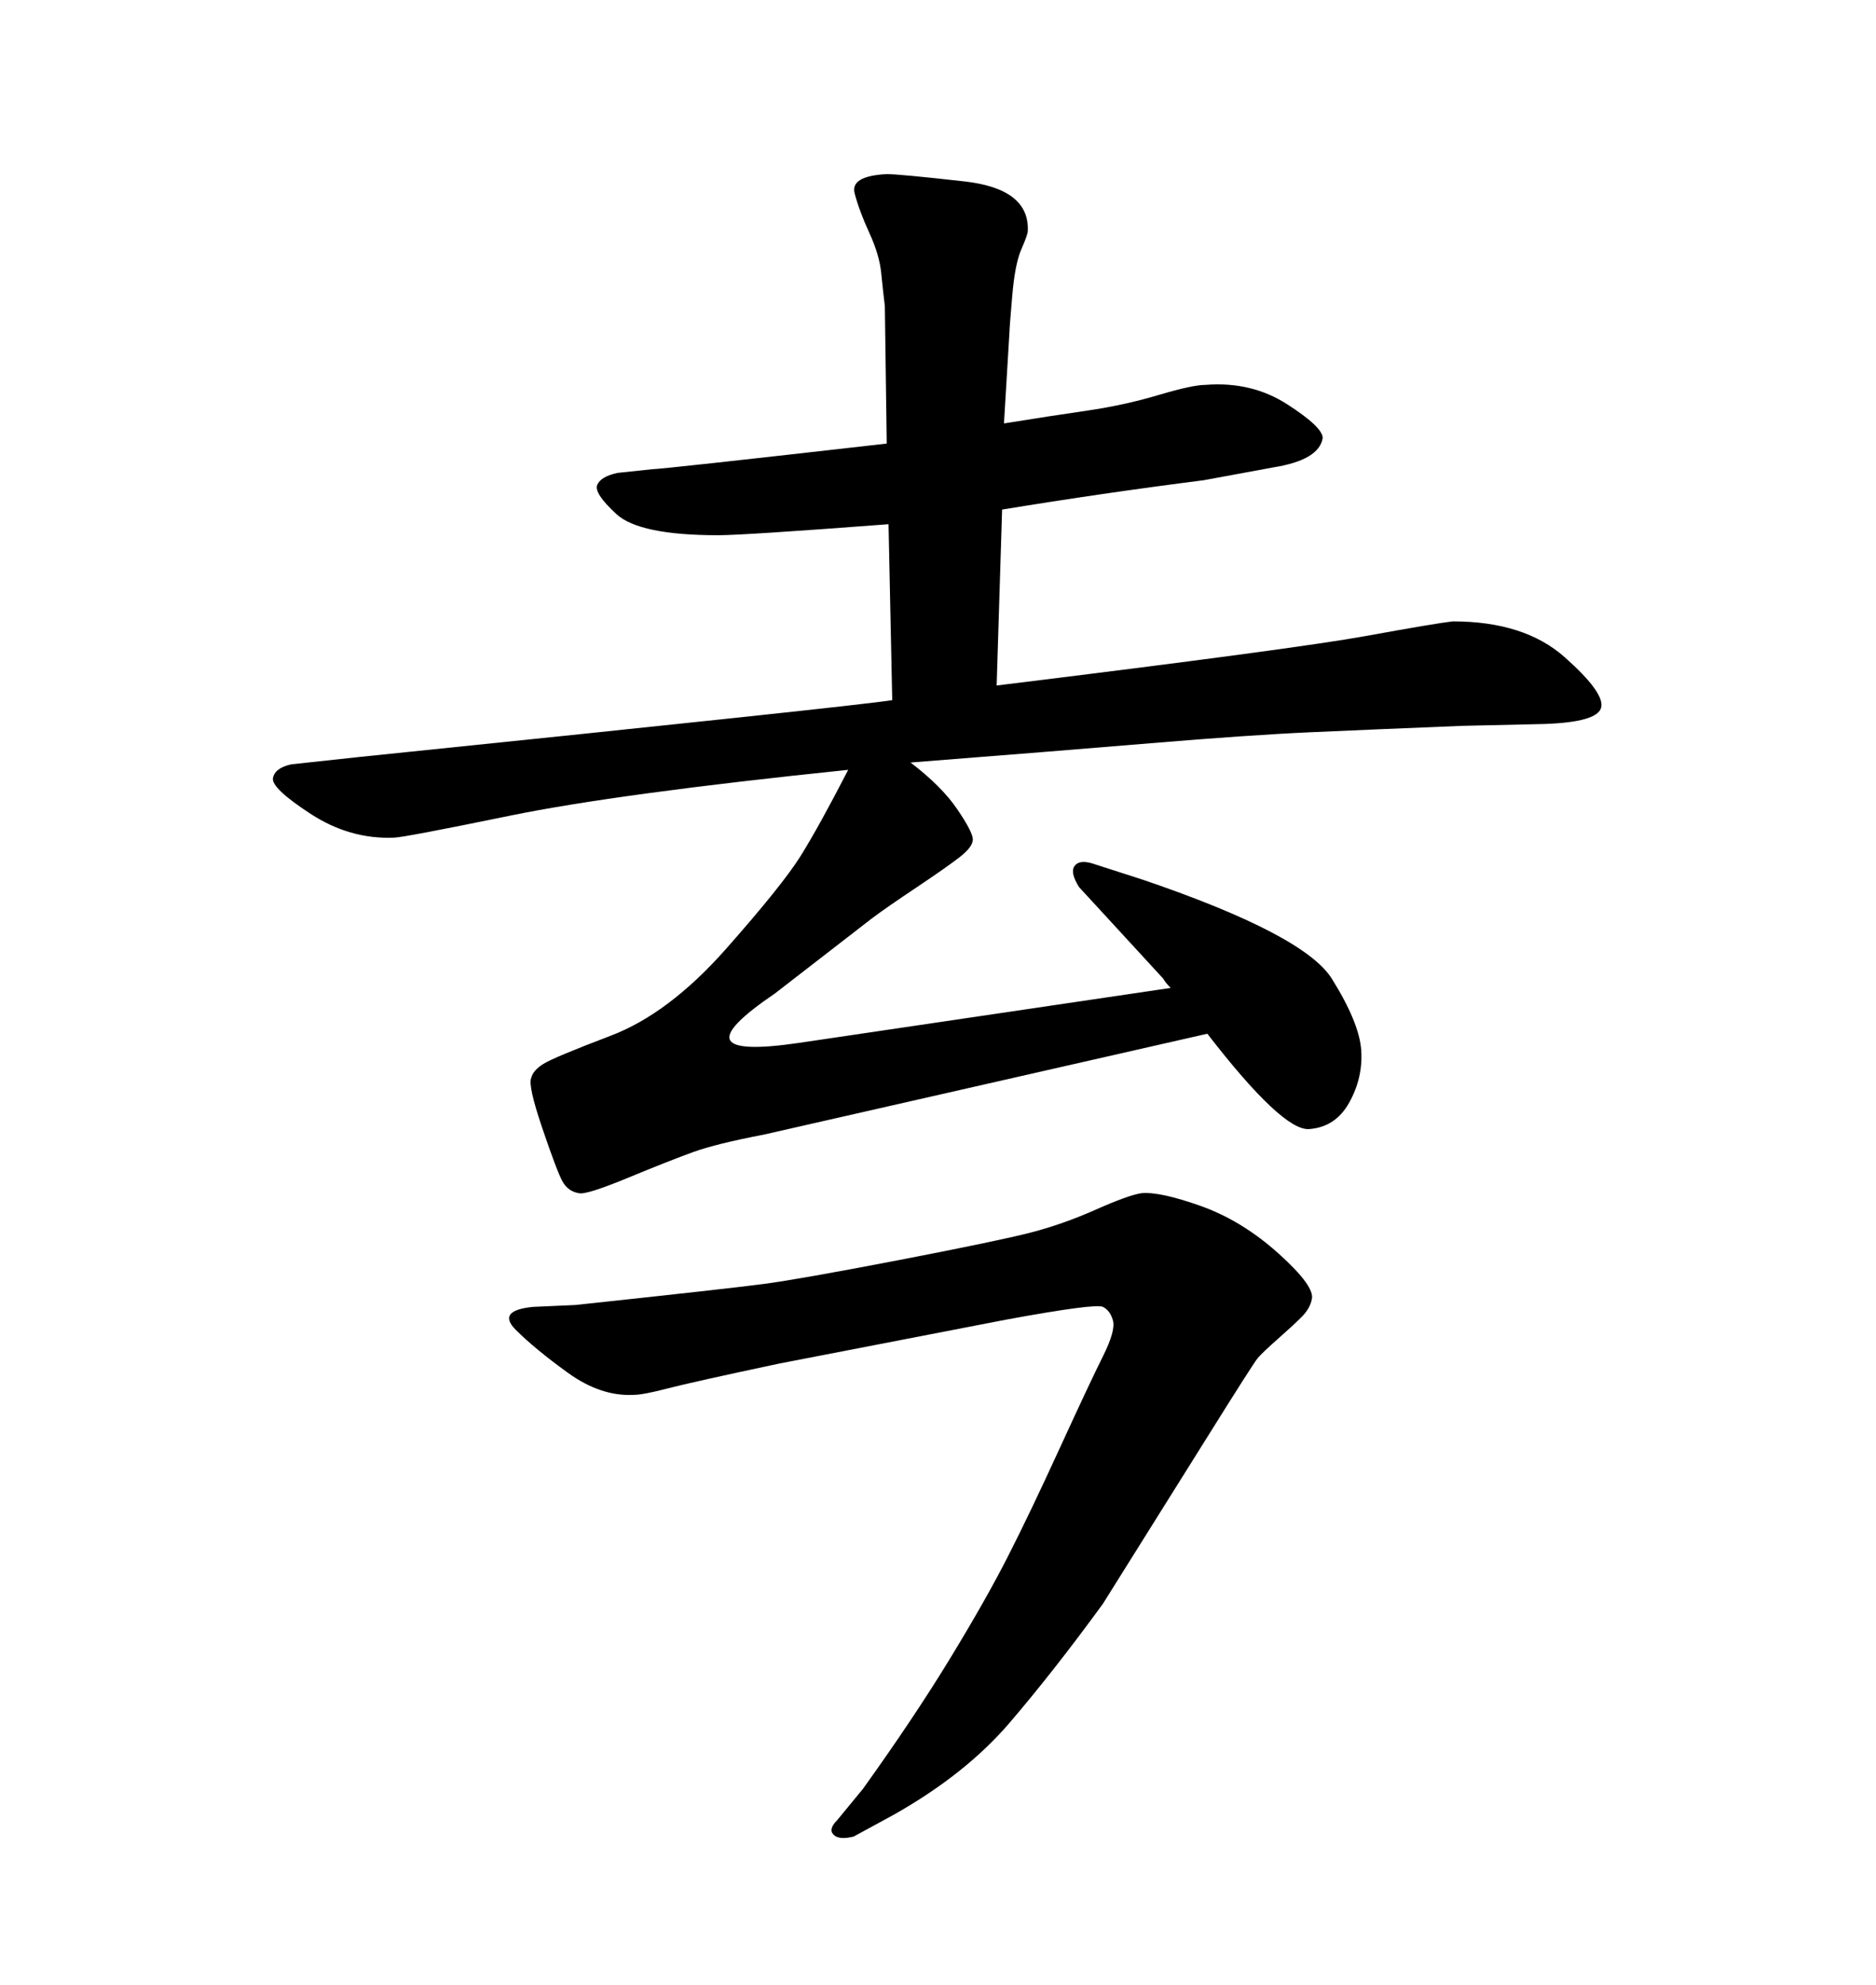 <svg xmlns="http://www.w3.org/2000/svg" xmlns:xlink="http://www.w3.org/1999/xlink" width="300" height="317.285"><path d="M142.68 111.91L142.68 111.91L142.09 83.79Q118.95 85.55 114.84 85.55L114.84 85.55Q102.25 85.55 98.58 82.18Q94.92 78.81 95.51 77.49Q96.09 76.17 98.73 75.59L98.73 75.59L104.30 75Q105.76 75 141.80 70.90L141.80 70.90L141.50 48.93Q141.21 46.58 140.92 43.65Q140.63 40.72 139.01 37.21Q137.40 33.69 136.67 30.91Q135.94 28.13 141.80 27.83L141.80 27.83Q143.85 27.83 154.25 29.00Q164.65 30.18 164.36 36.91L164.36 36.91Q164.36 37.50 163.33 39.84Q162.30 42.19 161.87 47.31Q161.43 52.44 161.43 53.03L161.43 53.03L160.55 67.68Q167.87 66.50 173.88 65.63Q179.88 64.75 185.30 63.13Q190.72 61.52 192.77 61.52L192.77 61.52Q200.10 60.94 205.81 64.60Q211.52 68.26 211.52 70.02L211.52 70.02Q210.94 73.54 203.61 74.71L203.61 74.71L192.48 76.76Q176.37 78.81 160.25 81.45L160.25 81.45L159.38 109.57Q207.13 103.71 218.41 101.66Q229.69 99.61 232.32 99.32L232.32 99.32Q243.75 99.32 250.20 105.03Q256.64 110.74 256.05 113.09Q255.47 115.43 246.97 115.72L246.97 115.72L233.79 116.02Q219.43 116.60 209.62 117.04Q199.80 117.48 183.98 118.80Q168.16 120.12 145.61 121.88L145.61 121.88Q150.59 125.68 153.08 129.35Q155.57 133.01 155.57 134.18L155.57 134.18Q155.57 135.35 153.52 136.96Q151.46 138.57 146.63 141.80Q141.80 145.02 139.45 146.78L139.45 146.78L123.93 158.79Q115.72 164.36 116.75 166.26Q117.77 168.16 127.73 166.70L127.73 166.70L187.21 157.91Q186.33 157.03 186.04 156.45L186.04 156.45L176.07 145.61L172.56 141.80Q171.09 139.45 171.83 138.43Q172.56 137.40 174.61 137.99L174.61 137.99L182.81 140.63Q208.59 149.41 212.99 156.45Q217.38 163.48 217.68 167.87Q217.97 172.27 215.77 176.22Q213.57 180.18 209.33 180.47Q205.08 180.76 193.07 165.23L193.07 165.23L122.17 181.35Q114.55 182.81 110.89 184.13Q107.23 185.45 100.49 188.23Q93.75 191.02 92.58 190.72L92.58 190.72Q90.82 190.43 89.94 188.82Q89.06 187.21 86.72 180.32Q84.38 173.44 84.96 172.27L84.96 172.27Q85.25 171.09 86.87 170.07Q88.48 169.04 97.71 165.53Q106.93 162.01 116.02 151.76Q125.10 141.50 128.03 136.82Q130.96 132.13 135.64 123.05L135.64 123.05Q98.73 126.86 81.59 130.37Q64.45 133.89 62.99 133.89L62.99 133.89Q55.96 134.18 49.66 130.08Q43.36 125.98 43.65 124.37Q43.95 122.75 46.58 122.17L46.58 122.17L57.42 121.00Q137.40 112.79 142.68 111.91ZM193.07 229.69L193.07 229.69L176.37 256.35Q168.46 267.19 161.43 275.39Q154.39 283.59 142.97 290.04L142.97 290.04L136.52 293.55Q134.18 294.14 133.30 293.26Q132.42 292.38 133.89 290.92L133.89 290.92L137.99 285.94Q146.19 274.51 151.90 265.14Q157.62 255.76 161.13 248.88Q164.65 241.99 169.48 231.45Q174.32 220.90 176.37 216.80Q178.42 212.70 177.98 211.08Q177.54 209.47 176.37 208.89Q175.20 208.30 160.84 210.94L160.84 210.94L124.51 217.97Q110.74 220.90 106.79 221.92Q102.83 222.95 101.37 222.95L101.37 222.95Q96.09 223.24 90.82 219.43Q85.55 215.63 82.47 212.55Q79.39 209.47 85.25 208.89L85.25 208.89L91.99 208.59Q116.60 205.96 122.17 205.22Q127.73 204.49 143.70 201.42Q159.67 198.34 164.79 197.02Q169.92 195.70 175.20 193.36Q180.47 191.02 182.52 190.72L182.52 190.72Q185.45 190.43 192.04 192.77Q198.63 195.12 204.49 200.39Q210.35 205.66 209.77 207.71L209.77 207.71Q209.47 209.18 208.15 210.50Q206.84 211.82 204.35 214.01Q201.86 216.21 201.12 217.09Q200.39 217.97 193.07 229.69Z"/></svg>
